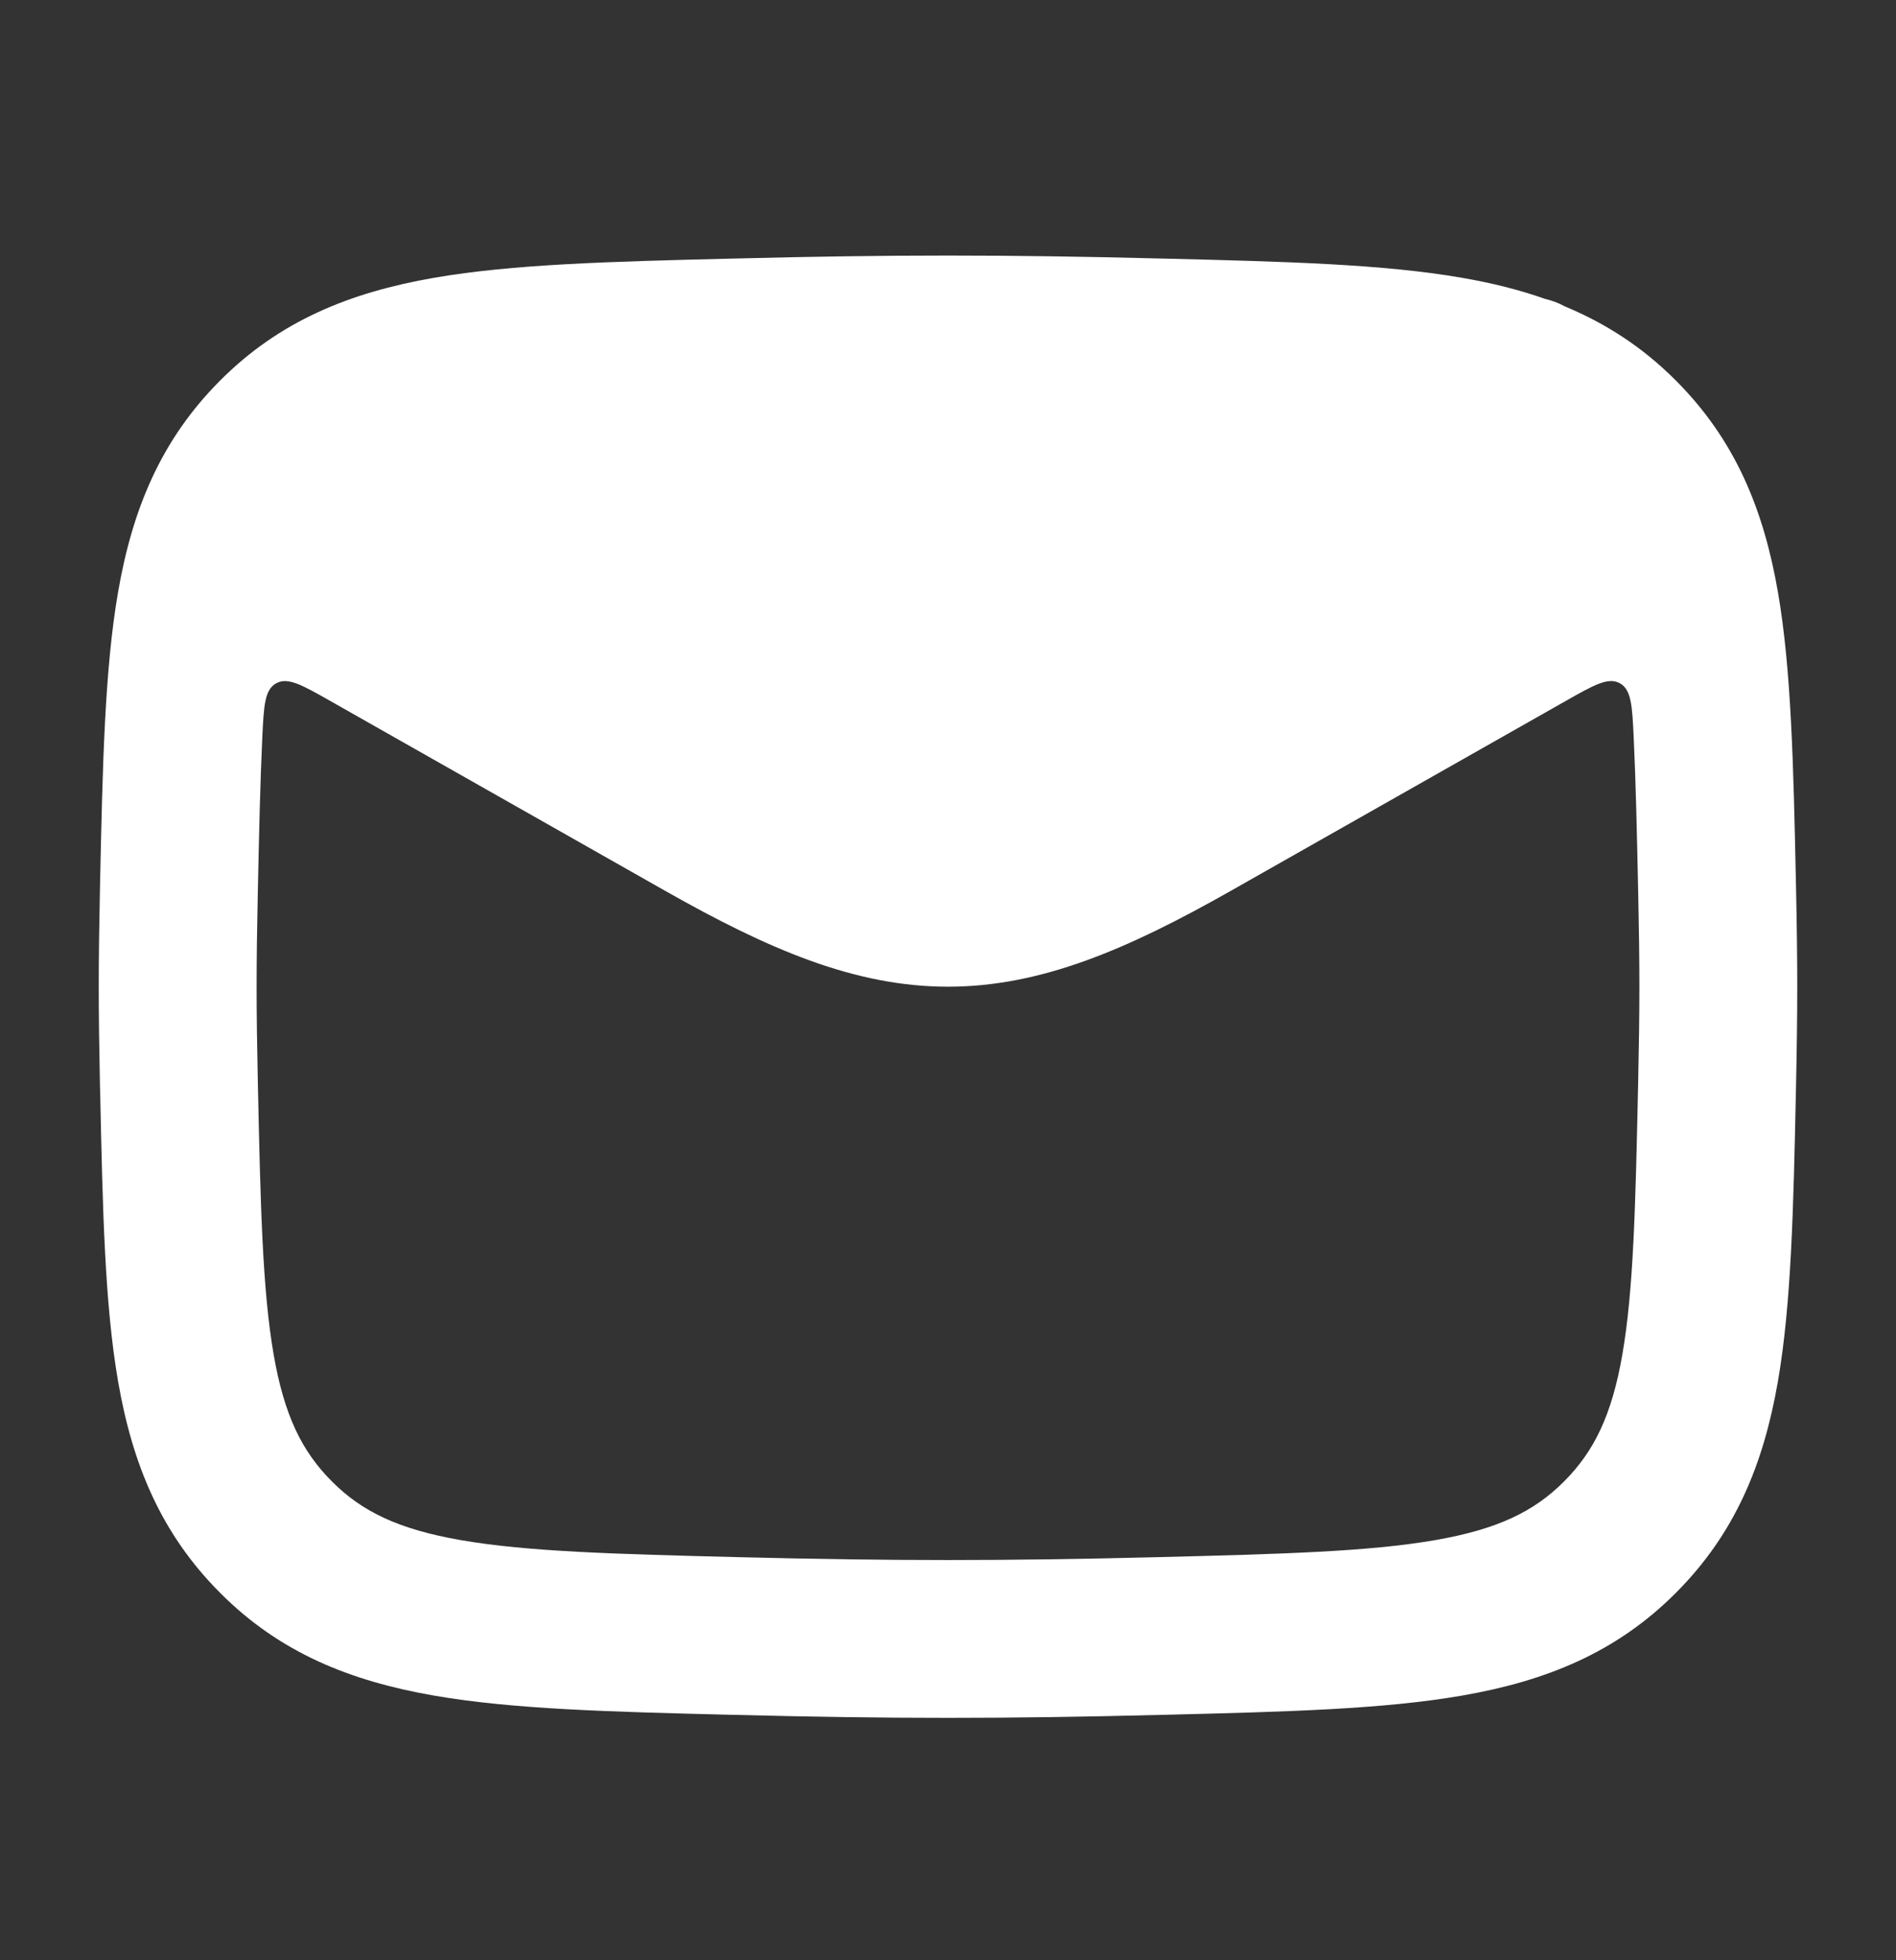 <svg width="30" height="31" viewBox="0 0 30 31" fill="none" xmlns="http://www.w3.org/2000/svg">
<rect x="0" y="0" width="30" height="31" fill="#333333" stroke="none"/>
<path fill-rule="evenodd" clip-rule="evenodd" d="M18.353 4.088C15.908 4.026 14.092 4.026 11.647 4.088L11.554 4.09C9.667 4.137 8.115 4.176 6.863 4.394C5.535 4.625 4.423 5.075 3.482 6.019C2.545 6.958 2.096 8.052 1.869 9.359C1.656 10.586 1.624 12.099 1.584 13.931L1.582 14.025C1.556 15.273 1.556 15.935 1.582 17.183L1.585 17.277C1.624 19.109 1.656 20.622 1.869 21.849C2.096 23.156 2.545 24.25 3.482 25.189C4.423 26.134 5.535 26.583 6.863 26.814C8.115 27.032 9.667 27.071 11.554 27.118L11.647 27.12C14.092 27.182 15.908 27.182 18.353 27.12L18.446 27.118C20.333 27.071 21.886 27.032 23.137 26.814C24.465 26.583 25.576 26.134 26.518 25.189C27.455 24.25 27.904 23.156 28.131 21.849C28.344 20.622 28.377 19.109 28.416 17.277L28.418 17.183C28.444 15.935 28.444 15.273 28.418 14.025L28.416 13.931C28.377 12.099 28.344 10.586 28.131 9.359C27.904 8.052 27.455 6.958 26.518 6.019C25.989 5.488 25.406 5.114 24.761 4.846C24.663 4.793 24.558 4.752 24.448 4.727C24.036 4.581 23.599 4.474 23.137 4.394C21.886 4.176 20.333 4.137 18.446 4.09L18.353 4.088ZM25.85 11.667C25.826 11.16 25.813 10.906 25.63 10.805C25.446 10.704 25.221 10.832 24.769 11.088L19.475 14.088C17.85 15.008 16.476 15.604 15 15.604C13.523 15.604 12.149 15.008 10.525 14.088L5.231 11.088C4.779 10.832 4.554 10.704 4.37 10.806C4.187 10.907 4.174 11.16 4.15 11.667C4.118 12.35 4.1 13.142 4.08 14.079C4.054 15.29 4.054 15.918 4.08 17.129C4.122 19.079 4.153 20.403 4.33 21.422C4.497 22.381 4.775 22.951 5.252 23.428C5.723 23.901 6.3 24.184 7.292 24.356C8.34 24.538 9.706 24.576 11.71 24.626C14.113 24.686 15.887 24.686 18.29 24.626C20.294 24.576 21.66 24.538 22.708 24.356C23.7 24.184 24.277 23.901 24.748 23.428C25.224 22.951 25.503 22.381 25.67 21.422C25.847 20.403 25.878 19.079 25.92 17.129C25.946 15.918 25.946 15.29 25.92 14.079C25.9 13.142 25.882 12.35 25.85 11.667Z" fill="white"/>
</svg>
